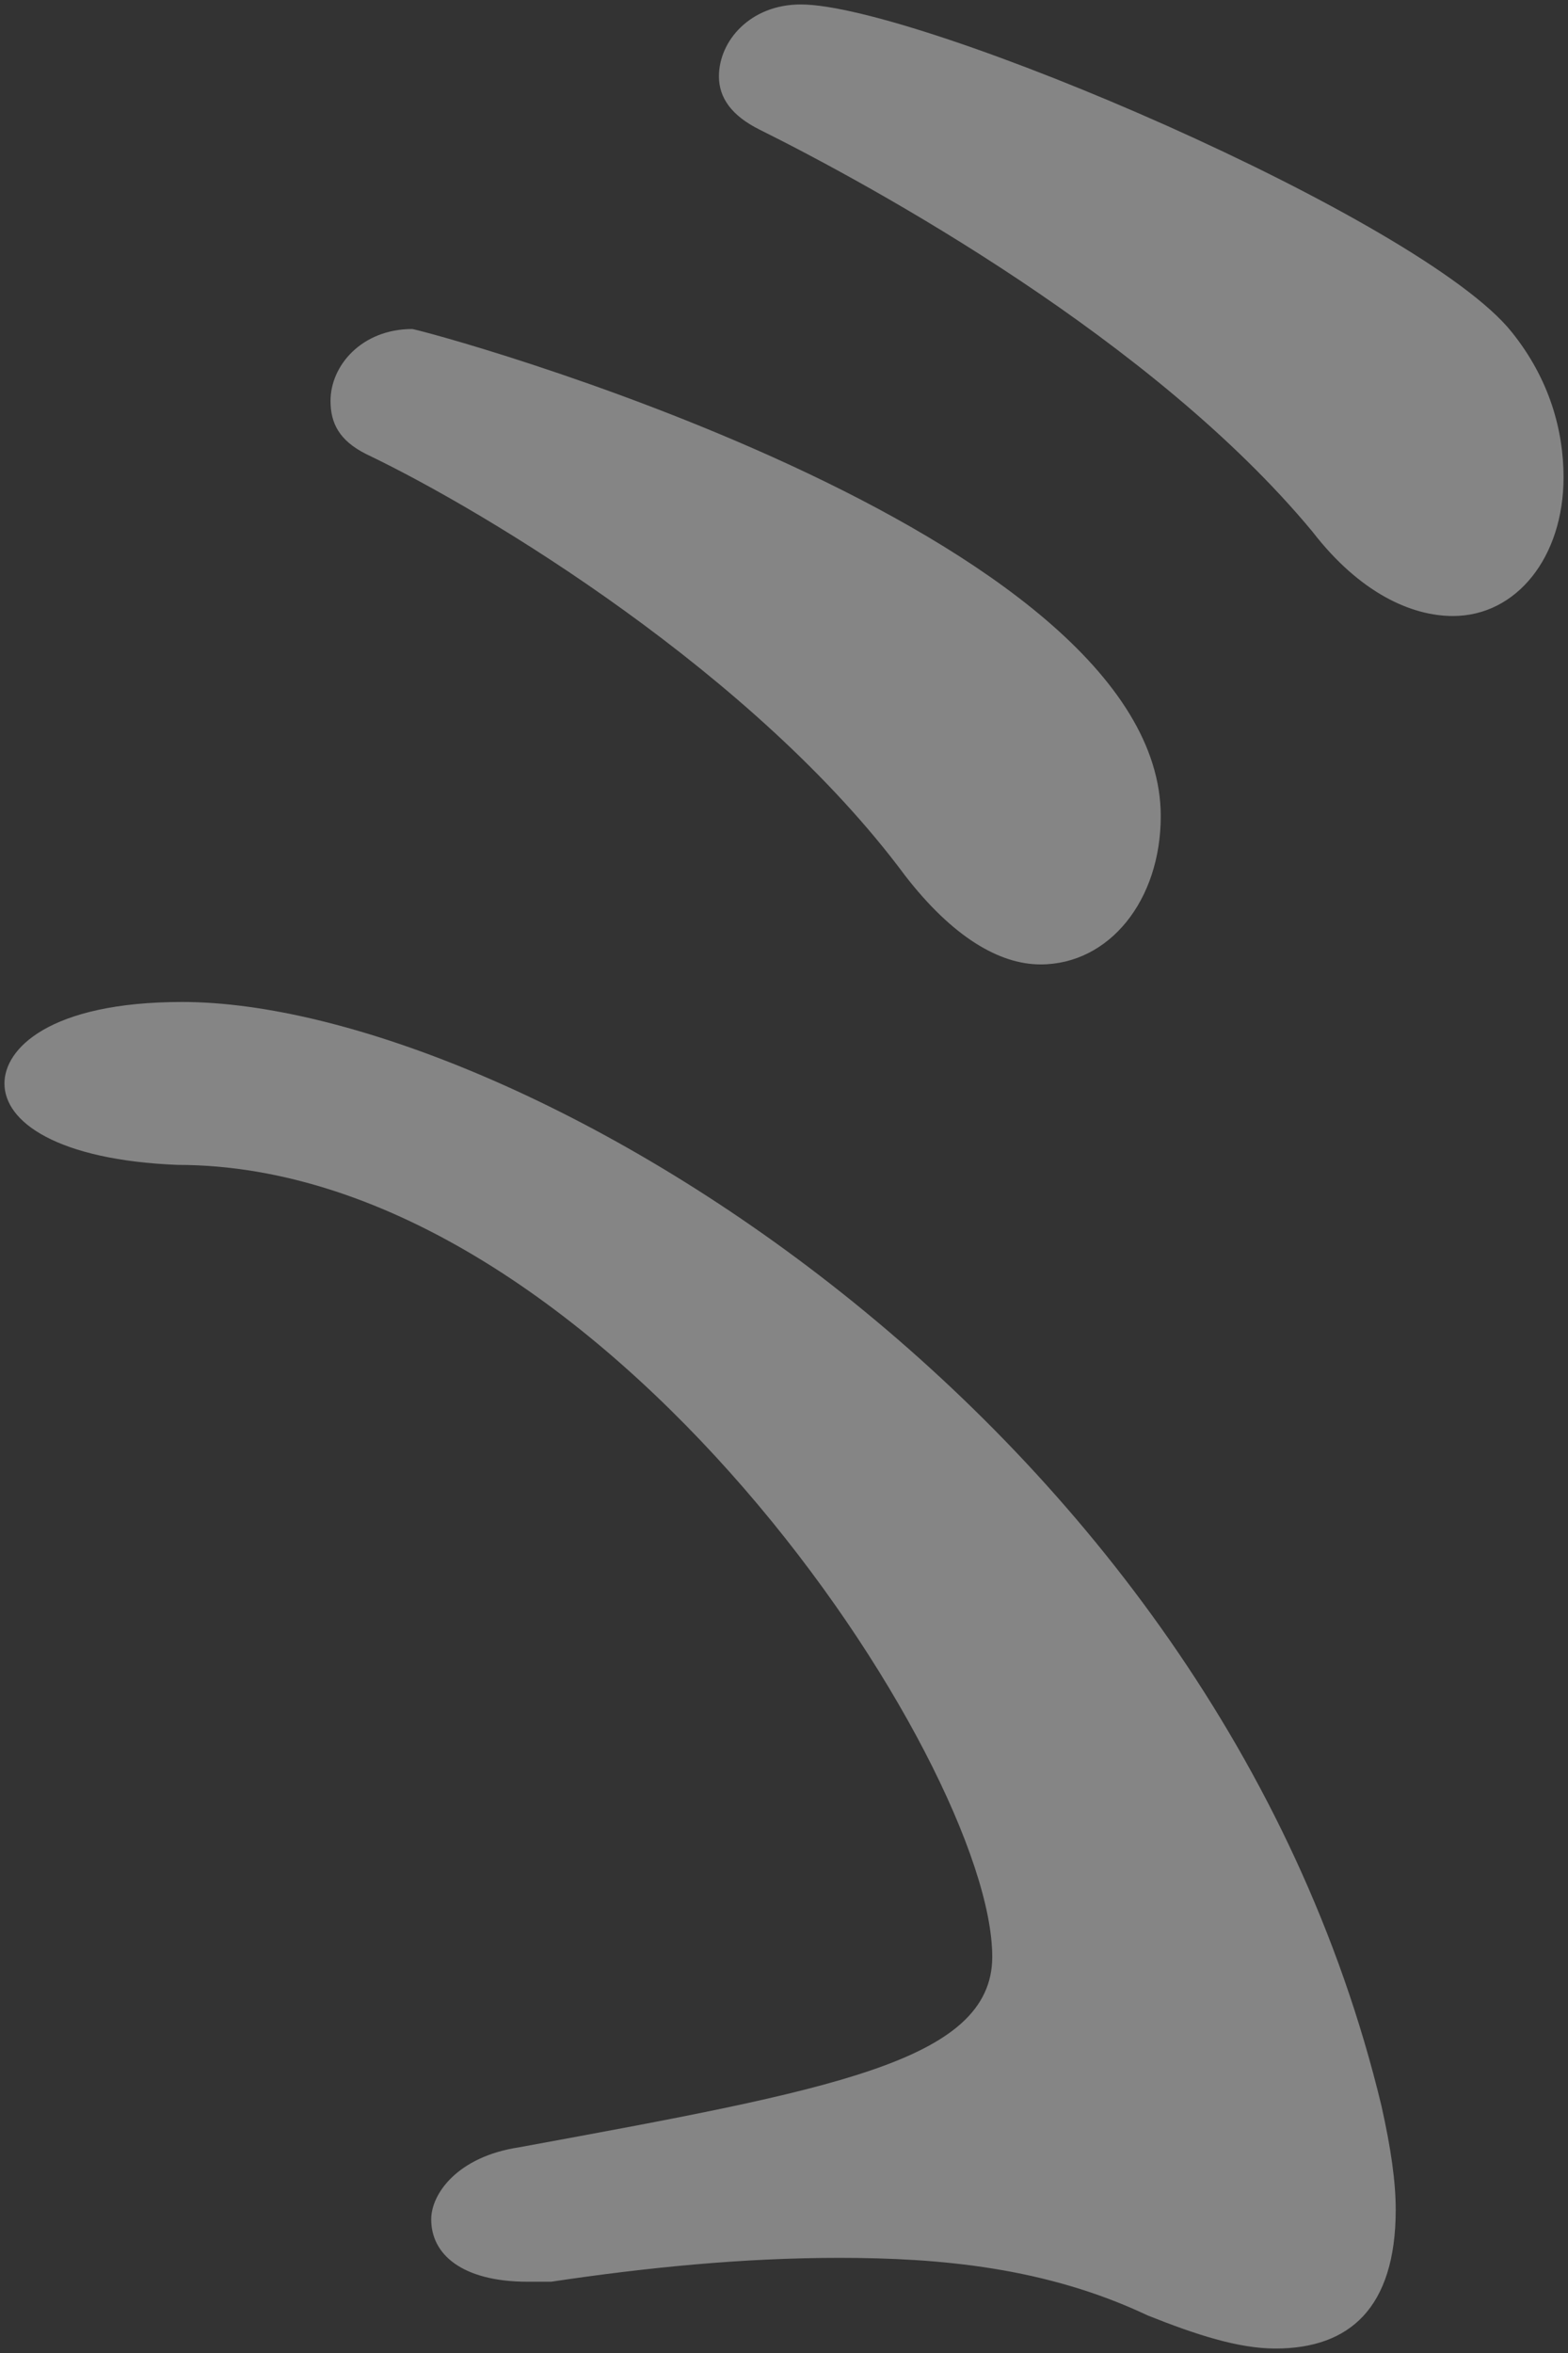 <svg width="176" height="264" viewBox="0 0 176 264" fill="none" xmlns="http://www.w3.org/2000/svg">
<rect x="0" y="0" width="176" height="264" fill="#333333" stroke="none"/>
<path d="M58.204 240.932L58.212 240.931L58.219 240.93L58.725 240.837C75.948 237.673 89.011 235.274 97.782 232.276C102.212 230.762 105.6 229.079 107.887 227.03C110.193 224.962 111.375 222.522 111.375 219.554C111.375 214.073 108.601 205.783 103.766 196.481C98.921 187.158 91.969 176.75 83.534 167.015C66.689 147.574 43.825 130.701 19.924 130.697C13.242 130.43 8.349 129.233 5.145 127.542C1.937 125.848 0.5 123.71 0.5 121.558C0.5 119.643 1.703 117.377 4.826 115.564C7.952 113.75 12.968 112.419 20.453 112.419C38.865 112.419 67.821 123.861 94.551 145.109C121.263 166.344 145.673 197.312 155.06 236.267C156.133 241.069 156.662 244.776 156.662 247.935C156.662 253.486 155.333 257.36 153.028 259.845C150.729 262.323 147.382 263.5 143.168 263.5C138.973 263.5 134.214 261.933 128.836 259.793C117.438 254.397 105.515 253.326 94.19 253.326C83.405 253.326 72.626 254.397 61.859 256.003H61.858H61.852H61.846H61.84H61.834H61.827H61.821H61.815H61.809H61.803H61.797H61.791H61.784H61.778H61.772H61.766H61.76H61.754H61.748H61.742H61.736H61.73H61.724H61.718H61.712H61.706H61.7H61.694H61.688H61.682H61.677H61.671H61.665H61.659H61.653H61.647H61.641H61.636H61.63H61.624H61.618H61.612H61.607H61.601H61.595H61.589H61.584H61.578H61.572H61.566H61.561H61.555H61.549H61.544H61.538H61.532H61.527H61.521H61.516H61.51H61.504H61.499H61.493H61.487H61.482H61.476H61.471H61.465H61.46H61.454H61.449H61.443H61.438H61.432H61.427H61.421H61.416H61.41H61.405H61.4H61.394H61.389H61.383H61.378H61.372H61.367H61.362H61.356H61.351H61.346H61.34H61.335H61.33H61.324H61.319H61.313H61.308H61.303H61.298H61.292H61.287H61.282H61.277H61.271H61.266H61.261H61.256H61.25H61.245H61.24H61.235H61.23H61.224H61.219H61.214H61.209H61.204H61.199H61.193H61.188H61.183H61.178H61.173H61.168H61.163H61.157H61.152H61.147H61.142H61.137H61.132H61.127H61.122H61.117H61.112H61.107H61.102H61.097H61.092H61.087H61.081H61.077H61.072H61.066H61.061H61.056H61.051H61.047H61.041H61.036H61.032H61.027H61.022H61.017H61.012H61.007H61.002H60.997H60.992H60.987H60.982H60.977H60.972H60.967H60.962H60.958H60.953H60.948H60.943H60.938H60.933H60.928H60.923H60.918H60.913H60.909H60.904H60.899H60.894H60.889H60.884H60.88H60.875H60.87H60.865H60.86H60.855H60.85H60.846H60.841H60.836H60.831H60.826H60.822H60.817H60.812H60.807H60.802H60.798H60.793H60.788H60.783H60.778H60.774H60.769H60.764H60.759H60.755H60.75H60.745H60.74H60.735H60.731H60.726H60.721H60.716H60.712H60.707H60.702H60.697H60.693H60.688H60.683H60.678H60.674H60.669H60.664H60.659H60.655H60.65H60.645H60.64H60.636H60.631H60.626H60.621H60.617H60.612H60.607H60.602H60.598H60.593H60.588H60.584H60.579H60.574H60.569H60.565H60.56H60.555H60.55H60.546H60.541H60.536H60.532H60.527H60.522H60.517H60.513H60.508H60.503H60.498H60.494H60.489H60.484H60.48H60.475H60.47H60.465H60.461H60.456H60.451H60.446H60.442H60.437H60.432H60.427H60.423H60.418H60.413H60.408H60.404H60.399H60.394H60.389H60.385H60.38H60.375H60.37H60.365H60.361H60.356H60.351H60.346H60.342H60.337H60.332H60.327H60.322H60.318H60.313H60.308H60.303H60.299H60.294H60.289H60.284H60.279H60.275H60.27H60.265H60.26H60.255H60.25H60.246H60.241H60.236H60.231H60.226H60.221H60.217H60.212H60.207H60.202H60.197H60.192H60.187H60.183H60.178H60.173H60.168H60.163H60.158H60.153H60.148H60.144H60.139H60.134H60.129H60.124H60.119H60.114H60.109H60.104H60.099H60.094H60.089H60.084H60.079H60.074H60.069H60.064H60.059H60.054H60.05H60.044H60.039H60.035H60.029H60.025H60.019H60.014H60.009H60.004H59.999H59.994H59.989H59.984H59.979H59.974H59.969H59.964H59.959H59.954H59.949H59.944H59.938H59.933H59.928H59.923H59.918H59.913H59.908H59.902H59.897H59.892H59.887H59.882H59.877H59.871H59.866H59.861H59.856H59.851H59.845H59.84H59.835H59.83H59.824H59.819H59.814H59.809H59.803H59.798H59.793H59.787H59.782H59.777H59.771H59.766H59.761H59.755H59.75H59.745H59.739H59.734H59.728H59.723H59.718H59.712H59.707H59.702H59.696H59.691H59.685H59.68H59.674H59.669H59.663H59.658H59.652H59.647H59.641H59.636H59.63H59.624H59.619H59.613H59.608H59.602H59.597H59.591H59.585H59.58H59.574H59.569H59.563H59.557H59.552H59.546H59.54H59.535H59.529H59.523H59.517H59.512H59.506H59.5H59.494H59.489H59.483H59.477H59.471H59.465H59.459H59.454H59.448H59.442H59.436H59.43H59.424H59.419H59.413H59.407H59.401H59.395H59.389H59.383H59.377H59.371H59.365H59.359H59.353H59.347H59.341H59.335H59.329H59.323H59.316H59.31H59.304H59.298H59.292H59.286H59.28H59.273H59.267H59.261H59.255H59.249H59.242H59.236H59.23H59.224H59.218H59.211H59.205C55.5 256.003 52.788 255.212 51.017 253.953C49.263 252.707 48.402 250.983 48.402 249.006C48.402 246.122 51.361 241.98 58.204 240.932ZM169.688 37.261L169.69 37.263C173.918 42.52 175.5 48.298 175.5 53.55C175.5 62.49 170.241 69.115 163.083 69.115C158.43 69.115 152.644 66.541 147.331 59.67L147.326 59.663L147.321 59.657C129.486 38.148 98.183 20.974 85.263 14.546C82.134 12.99 80.696 10.989 80.696 8.568C80.696 4.582 84.218 0.5 89.884 0.5C93.155 0.5 99.137 1.978 106.494 4.44C113.826 6.894 122.456 10.302 130.989 14.112C139.522 17.922 147.948 22.131 154.874 26.186C161.822 30.252 167.196 34.128 169.688 37.261ZM130.289 91.57C130.289 101.037 124.498 108.206 116.795 108.206C112.18 108.206 106.928 105.138 101.585 98.23C84.83 75.647 54.61 57.4 41.124 50.958C39.571 50.185 38.576 49.304 37.965 48.33C37.354 47.358 37.099 46.252 37.099 44.982C37.099 41.001 40.611 36.926 46.262 36.914C46.27 36.915 46.283 36.917 46.302 36.921C46.351 36.931 46.42 36.945 46.513 36.967C46.696 37.009 46.956 37.073 47.289 37.158C47.954 37.33 48.901 37.586 50.09 37.925C52.468 38.602 55.809 39.606 59.789 40.913C67.75 43.529 78.26 47.354 88.732 52.196C99.21 57.041 109.624 62.892 117.412 69.551C125.212 76.221 130.289 83.624 130.289 91.57Z" fill="white" fill-opacity="0.4"/>
</svg>
